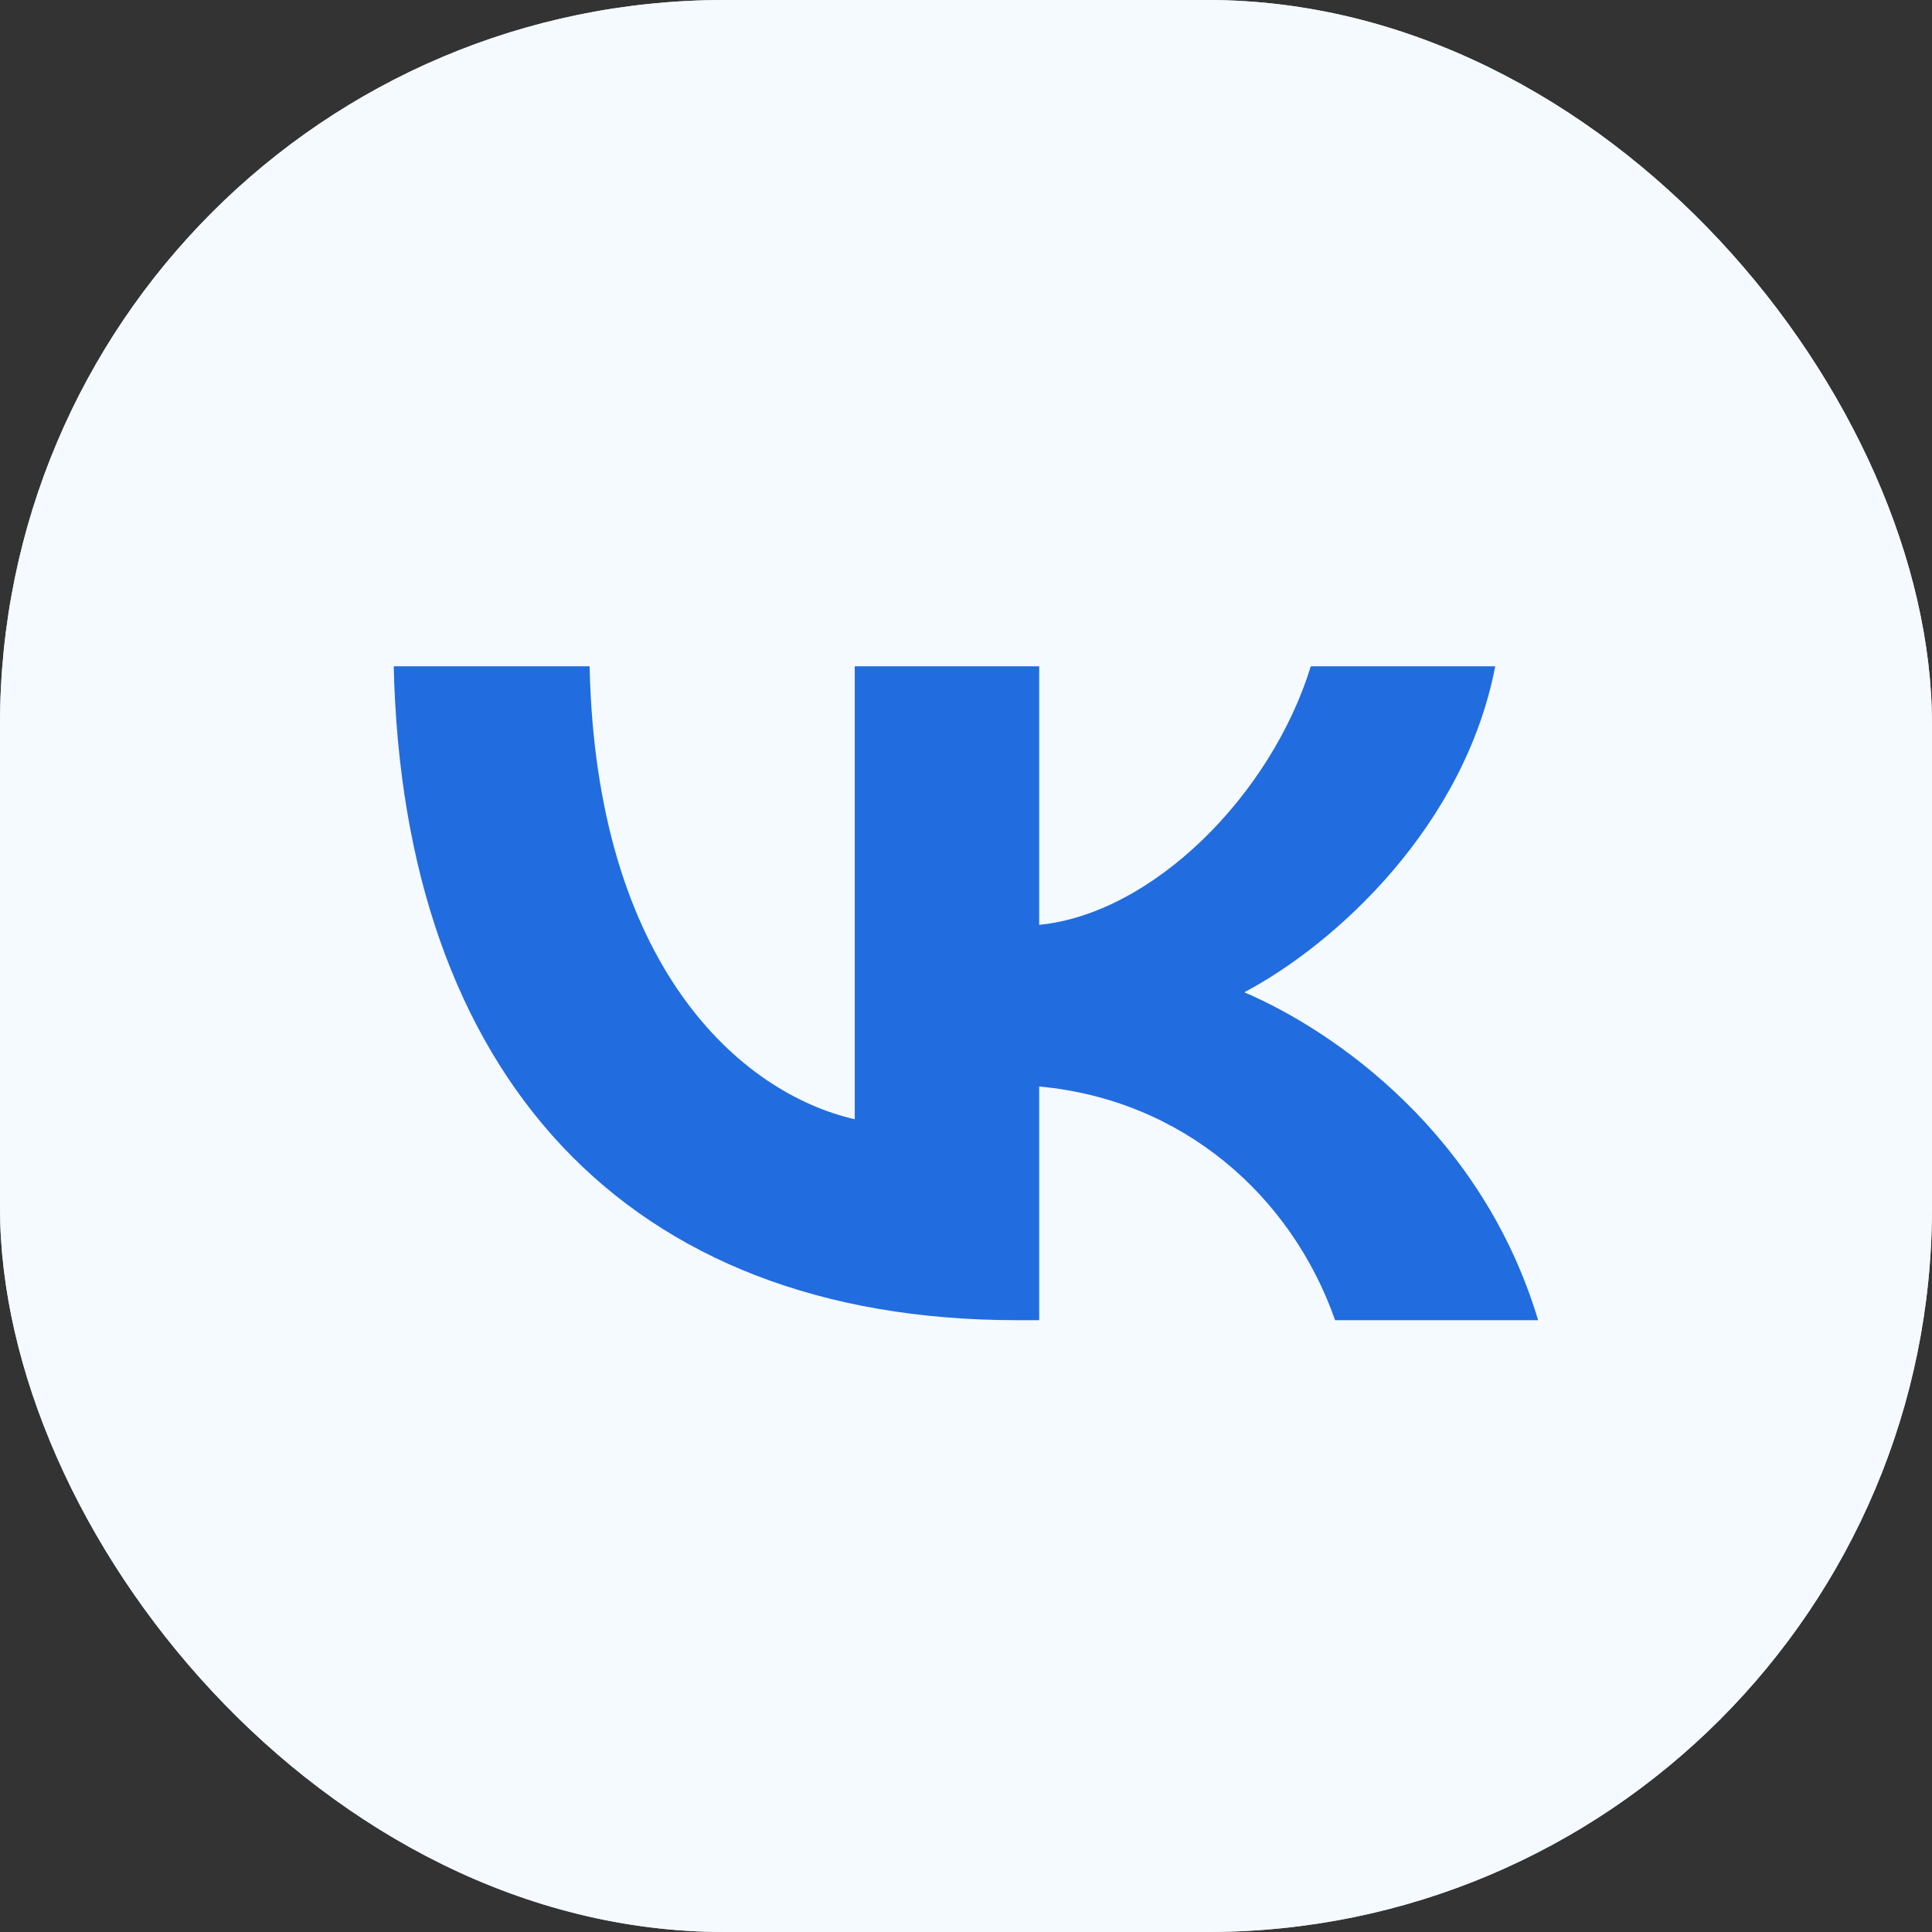 <?xml version="1.0" encoding="UTF-8"?> <svg xmlns="http://www.w3.org/2000/svg" width="40" height="40" viewBox="0 0 40 40" fill="none"><rect x="0" y="0" width="40" height="40" fill="#333333" stroke="none"/><rect width="40" height="40" rx="15" fill="#D9D9D9"></rect><rect width="40" height="40" rx="15" fill="#F4FAFF"></rect><path fill-rule="evenodd" clip-rule="evenodd" d="M8.152 13.795C8.345 22.251 12.962 27.333 21.056 27.333H21.515V22.495C24.49 22.766 26.739 24.759 27.642 27.333H31.845C30.69 23.485 27.657 21.357 25.762 20.544C27.657 19.541 30.32 17.102 30.957 13.795H27.139C26.31 16.478 23.854 18.918 21.515 19.148V13.795H17.697V23.173C15.329 22.631 12.34 20.002 12.207 13.795H8.152Z" fill="#216CDF"></path></svg> 